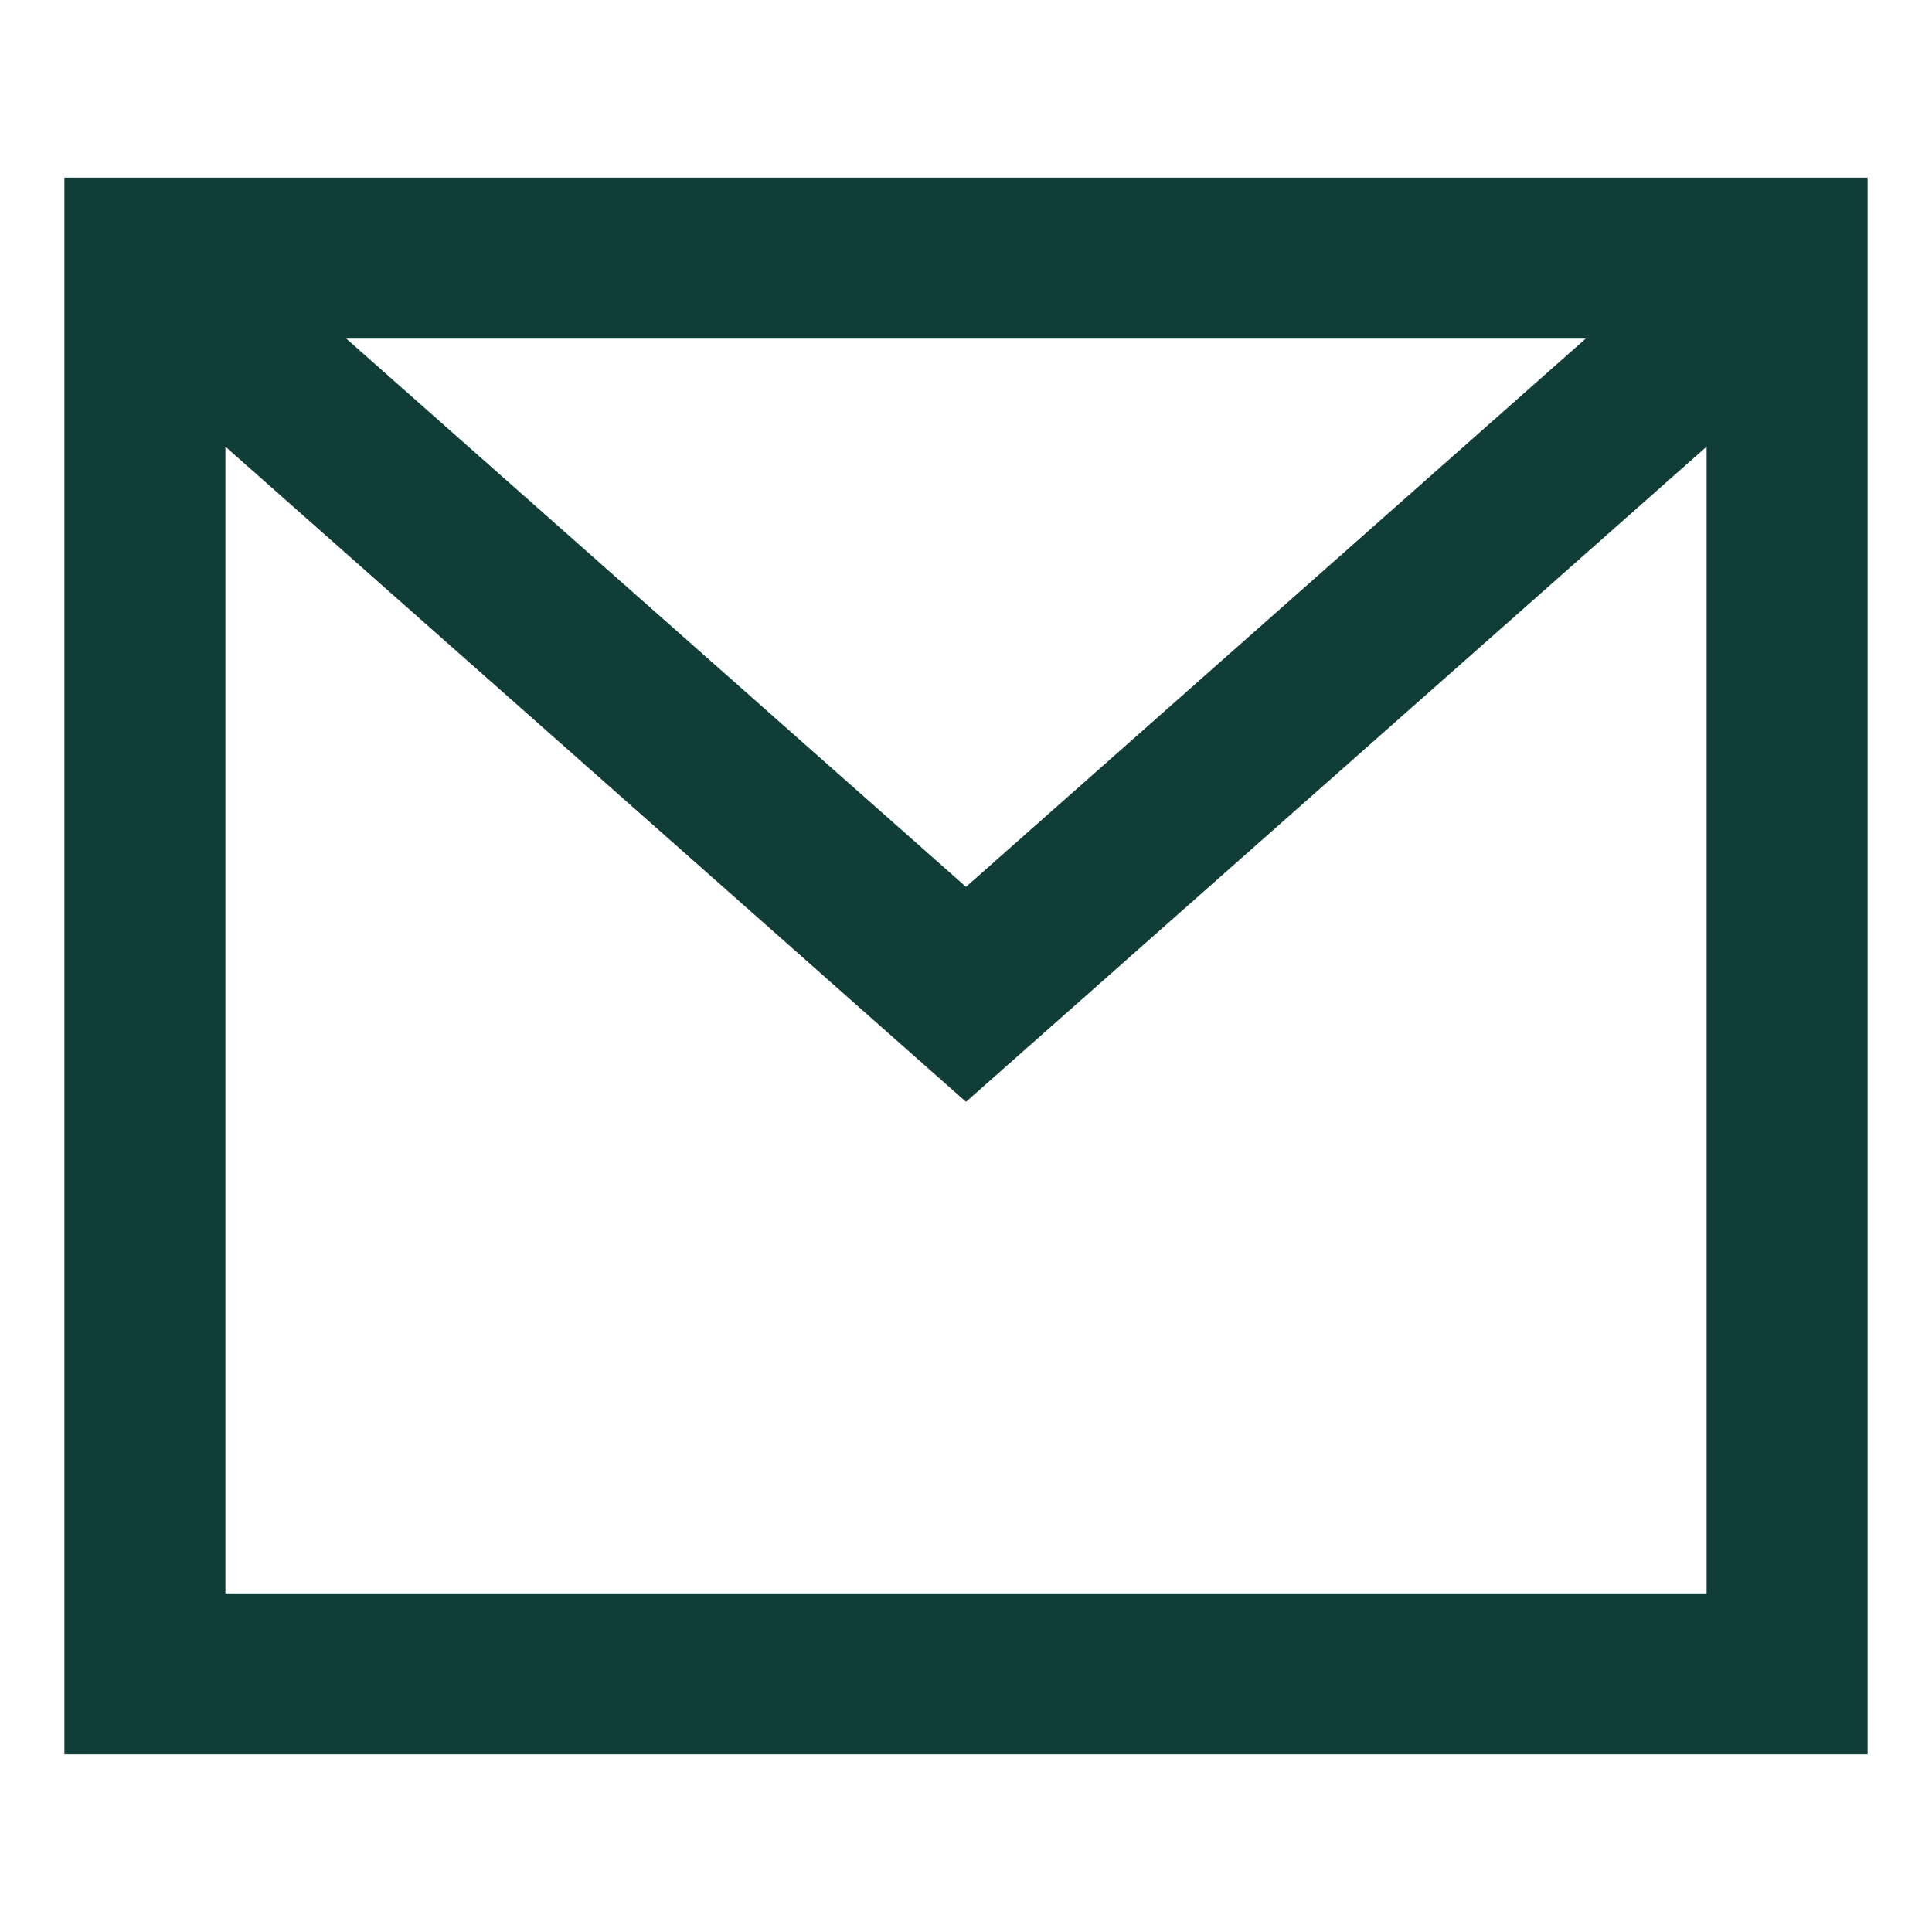 <svg width="24" height="24" viewBox="0 0 24 24" fill="none" xmlns="http://www.w3.org/2000/svg">
<path d="M2.855 4.262L12 12.352L21.145 4.262M1.8 3.207C1.8 3.207 3.06 3.207 4.614 3.207H19.386C20.94 3.207 22.2 3.207 22.2 3.207V20.793C22.2 20.793 20.94 20.793 19.386 20.793H4.614C3.06 20.793 1.8 20.793 1.8 20.793V3.207Z" stroke="#113D38" stroke-width="2" stroke-linecap="square"/>
</svg>
